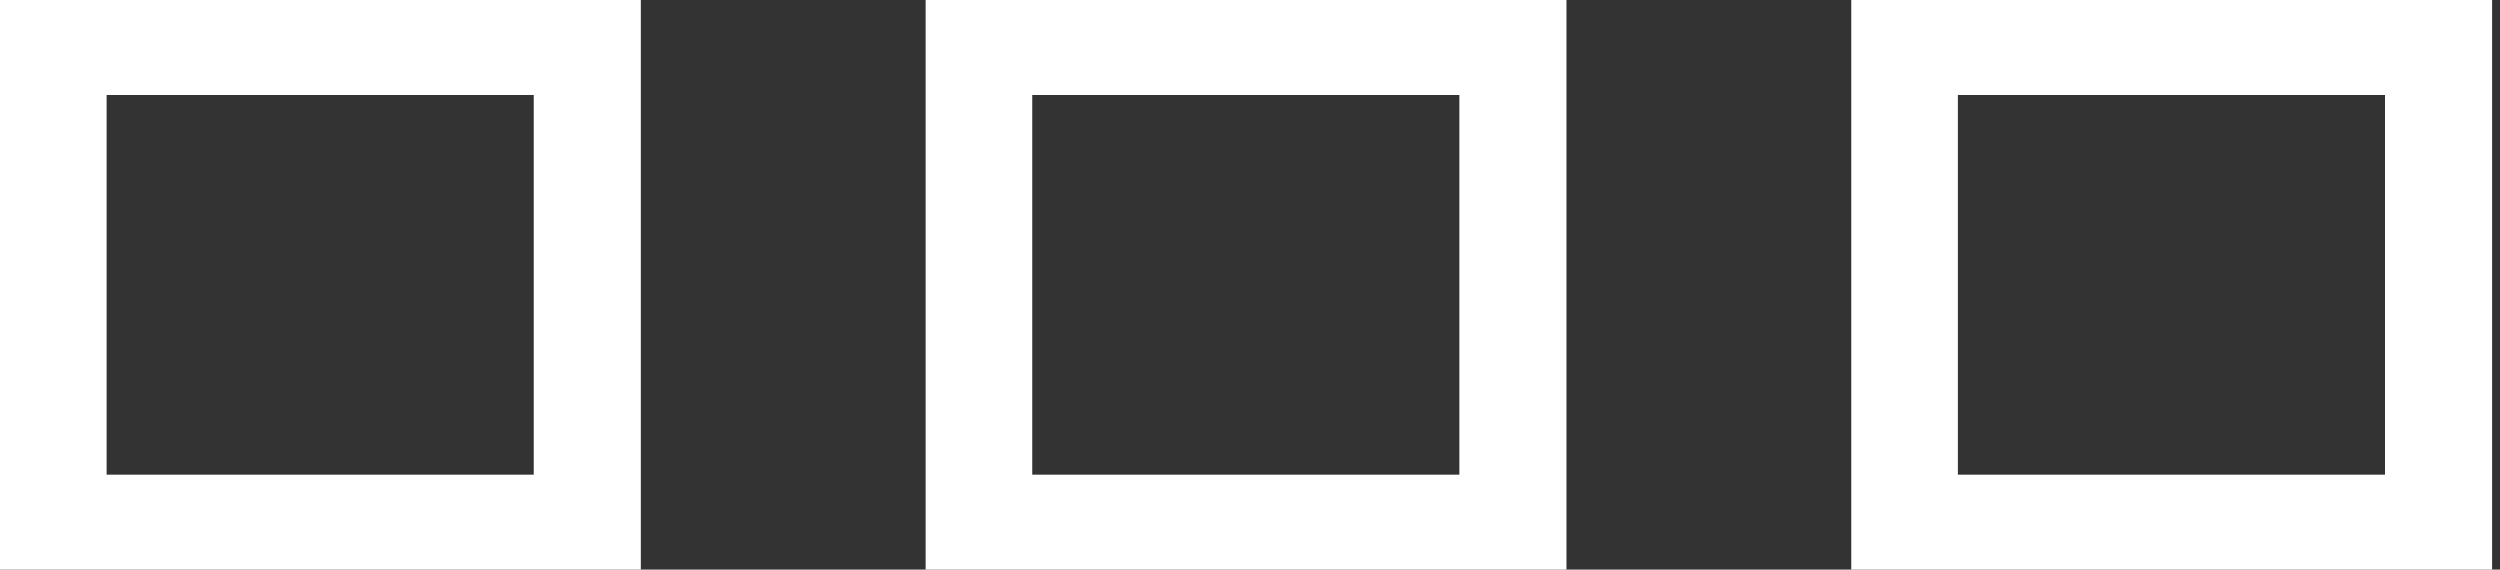 <?xml version="1.0" encoding="UTF-8"?> <svg xmlns="http://www.w3.org/2000/svg" width="79" height="18" viewBox="0 0 79 18" fill="none"><rect x="0" y="0" width="79" height="18" fill="#333333" stroke="none"/> <path fill-rule="evenodd" clip-rule="evenodd" d="M20.243 18H0V0H20.25V18H20.243ZM3.369 14.999H16.866V3.001H3.369V14.999ZM49.493 18H29.25V0H49.5V18H49.493ZM32.619 14.999H46.116V3.001H32.619V14.999ZM58.5 18H78.743H78.75V0H58.5V18ZM75.366 14.999H61.869V3.001H75.366V14.999Z" fill="white"></path> </svg> 